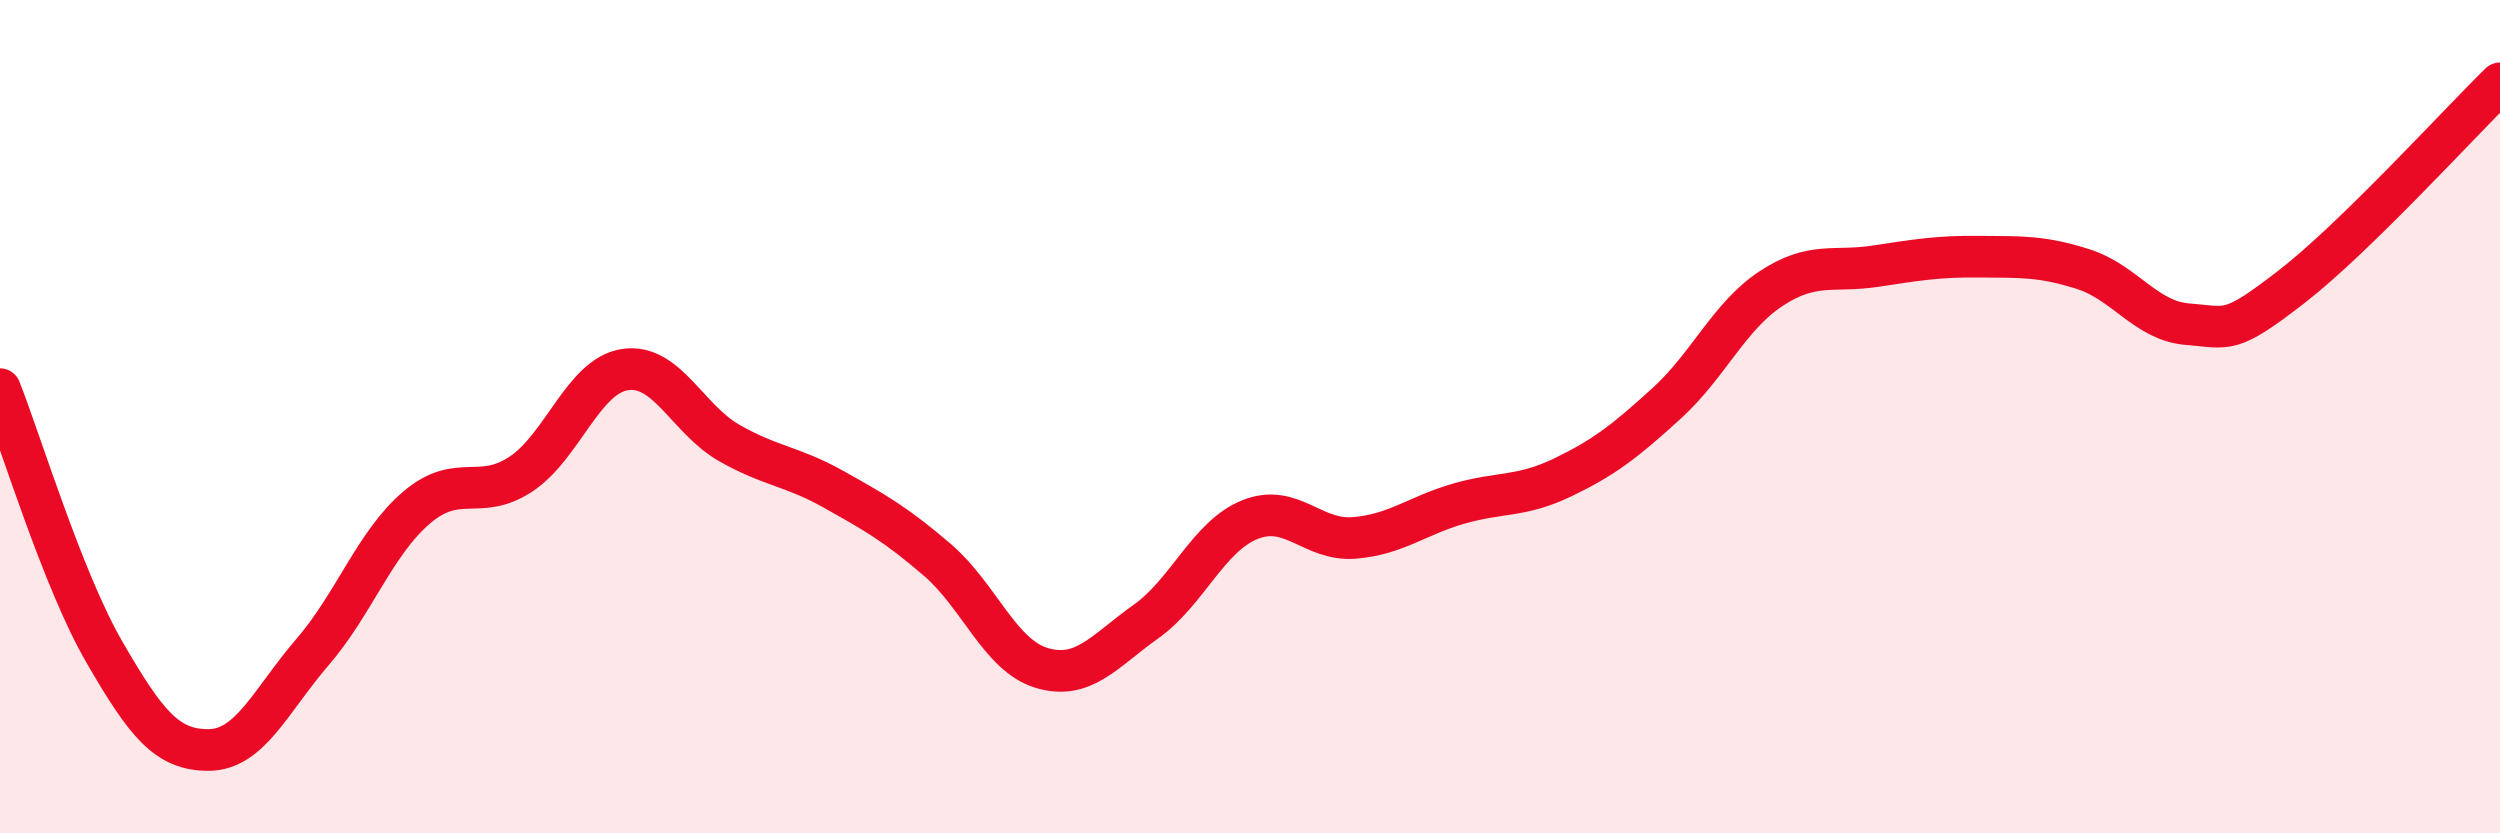 
    <svg width="60" height="20" viewBox="0 0 60 20" xmlns="http://www.w3.org/2000/svg">
      <path
        d="M 0,9.34 C 0.5,10.6 1.5,13.91 2.5,15.64 C 3.5,17.37 4,18 5,18 C 6,18 6.5,16.81 7.5,15.65 C 8.5,14.49 9,13.03 10,12.18 C 11,11.33 11.5,12.04 12.5,11.38 C 13.5,10.72 14,9.02 15,8.87 C 16,8.72 16.5,10.06 17.5,10.63 C 18.5,11.2 19,11.18 20,11.74 C 21,12.3 21.5,12.58 22.5,13.44 C 23.5,14.3 24,15.73 25,16.03 C 26,16.33 26.5,15.63 27.5,14.92 C 28.5,14.21 29,12.87 30,12.47 C 31,12.07 31.5,12.99 32.5,12.91 C 33.5,12.83 34,12.38 35,12.09 C 36,11.8 36.5,11.94 37.5,11.46 C 38.5,10.98 39,10.59 40,9.68 C 41,8.77 41.5,7.59 42.5,6.93 C 43.5,6.27 44,6.54 45,6.39 C 46,6.24 46.5,6.15 47.5,6.16 C 48.5,6.17 49,6.14 50,6.46 C 51,6.78 51.5,7.7 52.5,7.78 C 53.5,7.86 53.5,8.04 55,6.88 C 56.5,5.72 59,2.98 60,2L60 20L0 20Z"
        fill="#EB0A25"
        opacity="0.1"
        stroke-linecap="round"
        stroke-linejoin="round"
      />
      <path
        d="M 0,9.34 C 0.5,10.6 1.5,13.91 2.5,15.64 C 3.5,17.37 4,18 5,18 C 6,18 6.5,16.81 7.5,15.65 C 8.5,14.49 9,13.03 10,12.18 C 11,11.33 11.5,12.04 12.5,11.38 C 13.5,10.72 14,9.02 15,8.87 C 16,8.72 16.5,10.06 17.5,10.63 C 18.5,11.2 19,11.18 20,11.74 C 21,12.3 21.5,12.58 22.5,13.44 C 23.5,14.3 24,15.73 25,16.03 C 26,16.33 26.5,15.63 27.5,14.92 C 28.5,14.21 29,12.87 30,12.47 C 31,12.07 31.5,12.99 32.5,12.91 C 33.5,12.83 34,12.38 35,12.09 C 36,11.8 36.5,11.94 37.5,11.46 C 38.5,10.98 39,10.59 40,9.68 C 41,8.77 41.5,7.59 42.5,6.93 C 43.5,6.27 44,6.54 45,6.39 C 46,6.24 46.5,6.15 47.5,6.16 C 48.5,6.17 49,6.14 50,6.46 C 51,6.78 51.5,7.7 52.5,7.78 C 53.5,7.86 53.5,8.04 55,6.88 C 56.5,5.72 59,2.98 60,2"
        stroke="#EB0A25"
        stroke-width="1"
        fill="none"
        stroke-linecap="round"
        stroke-linejoin="round"
      />
    </svg>
  